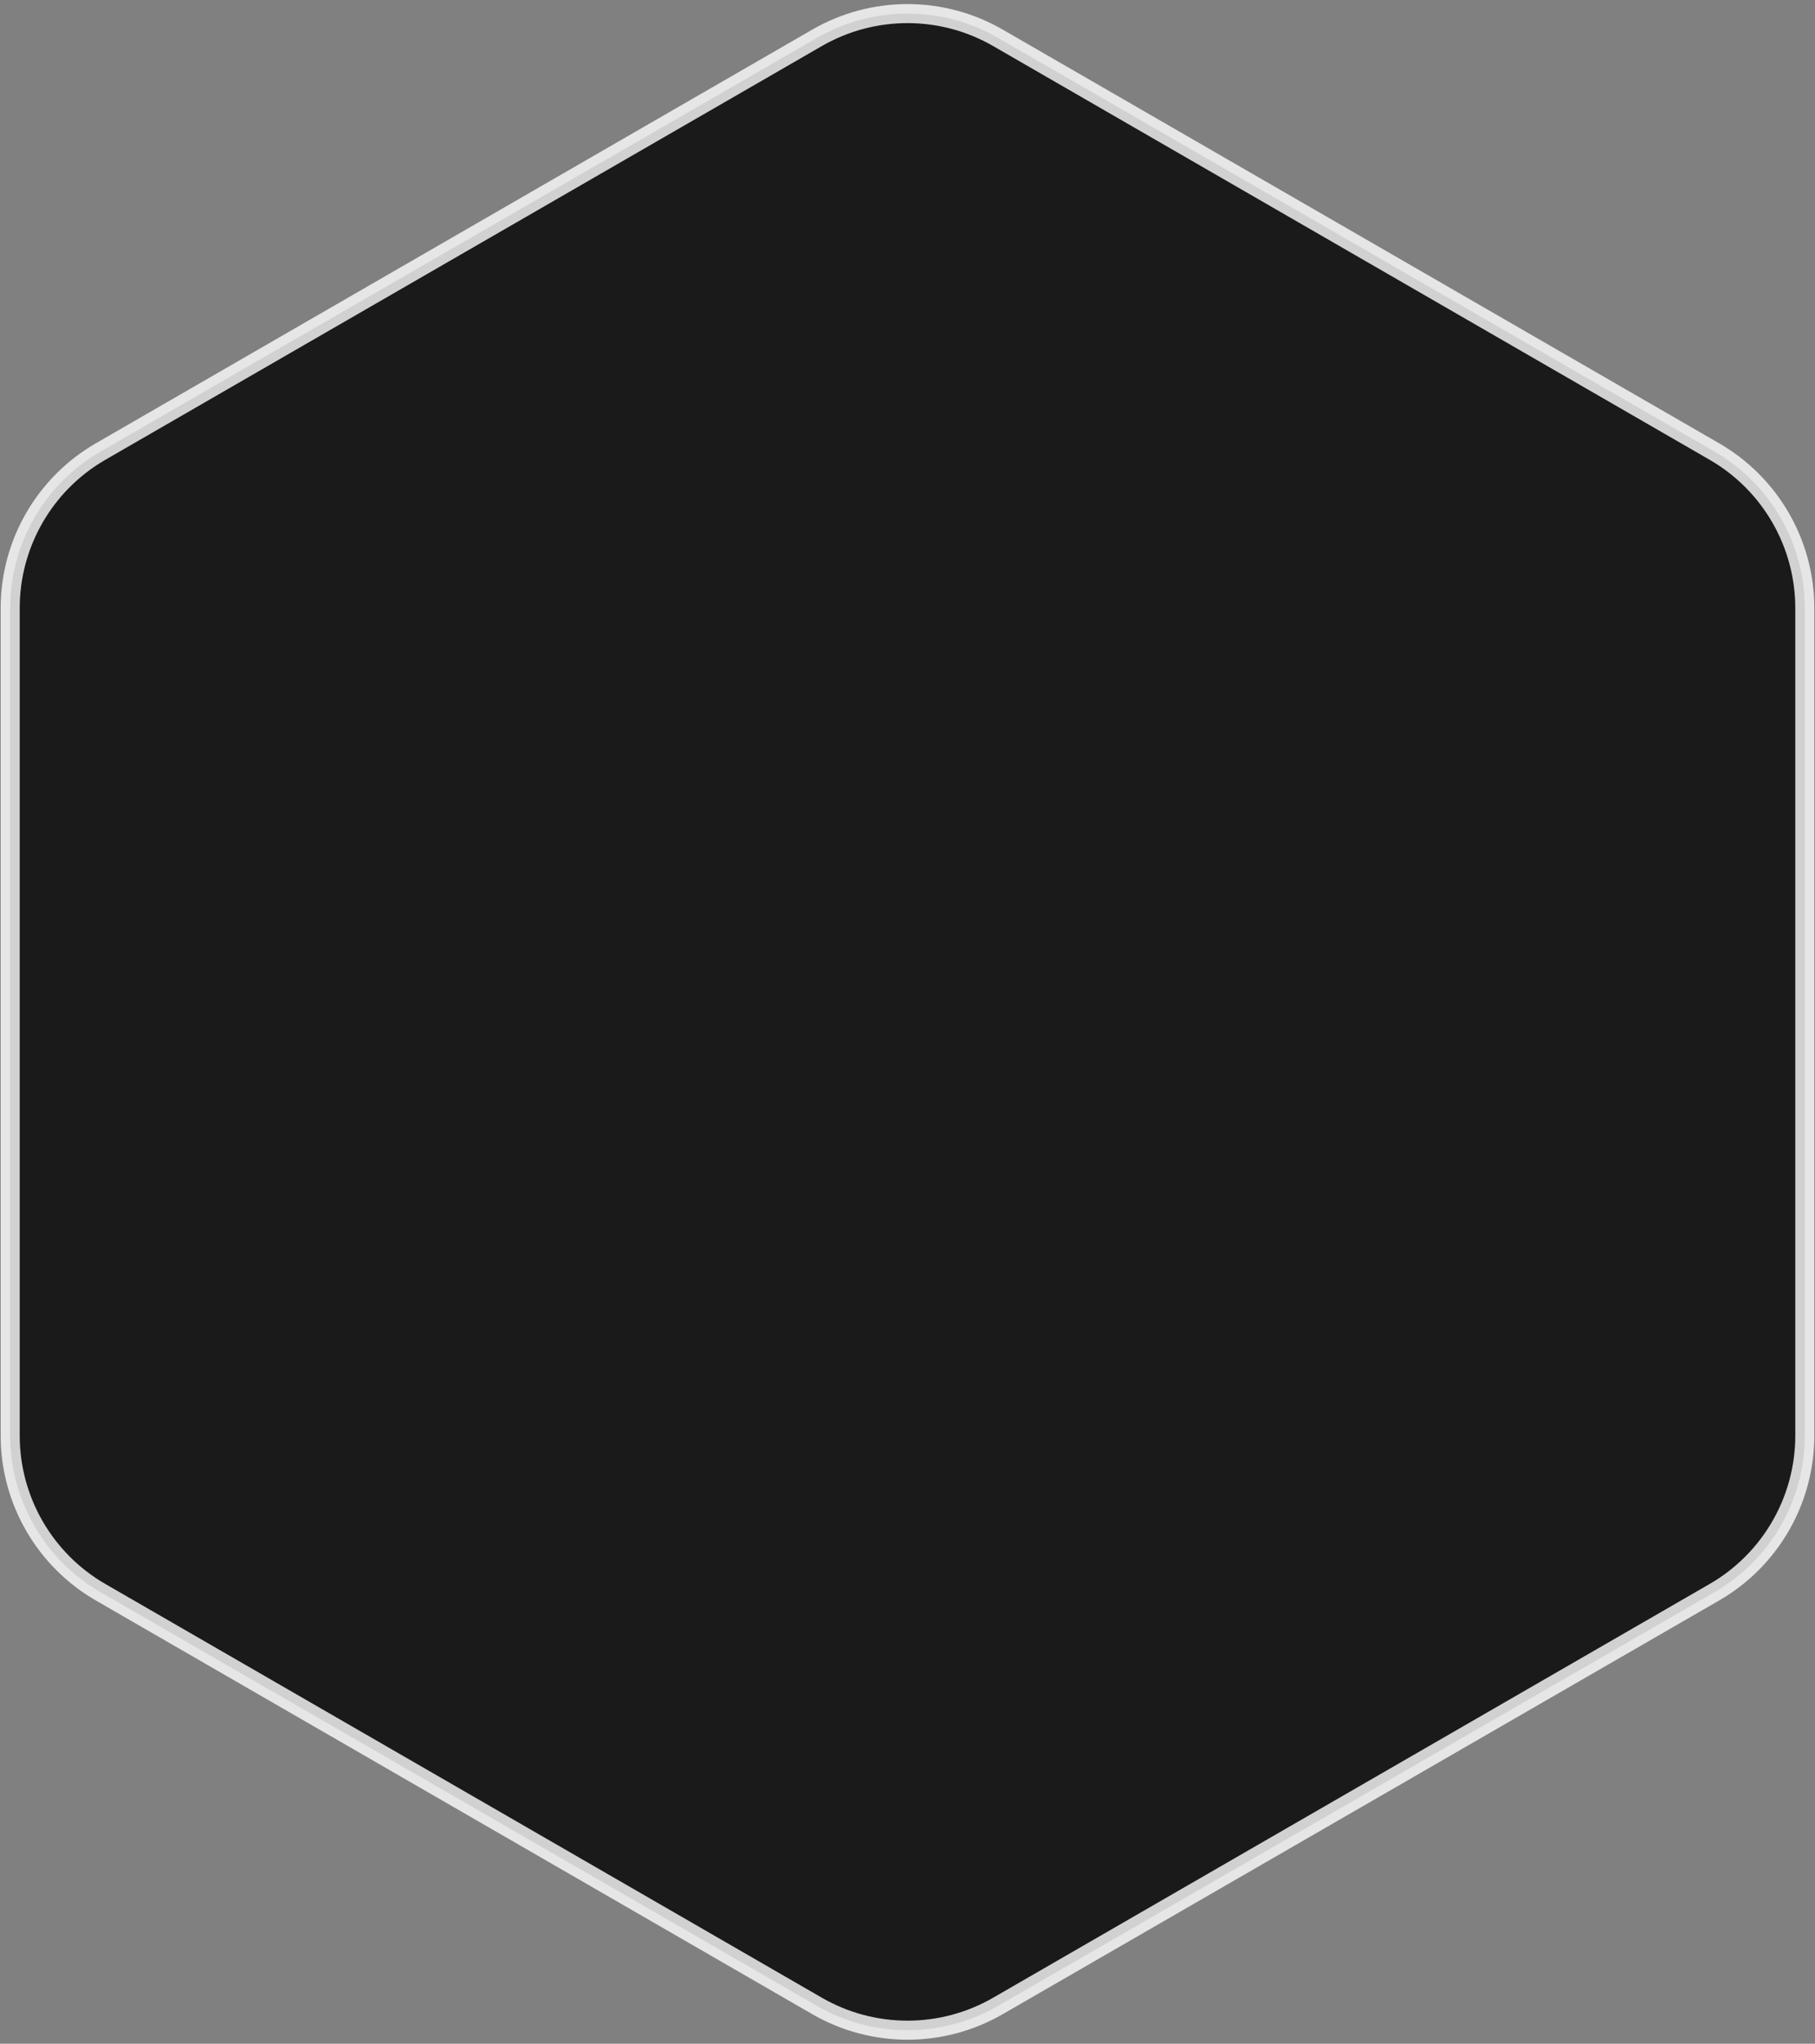 <svg width="286" height="322" viewBox="0 0 286 322" fill="none" xmlns="http://www.w3.org/2000/svg">
<rect x="0" y="0" width="286" height="322" fill="#808080" stroke="none"/>
<path opacity="0.8" d="M128.75 5.959C137.568 0.868 148.432 0.868 157.25 5.959L270.144 71.139C278.962 76.23 284.394 85.638 284.394 95.82V226.179C284.394 236.362 278.962 245.77 270.144 250.861L157.25 316.041C148.432 321.132 137.568 321.132 128.75 316.041L15.856 250.861C7.038 245.77 1.606 236.362 1.606 226.179V95.82C1.606 85.638 7.038 76.23 15.856 71.139L128.75 5.959Z" fill="black" stroke="white" stroke-width="3"/>
</svg>
